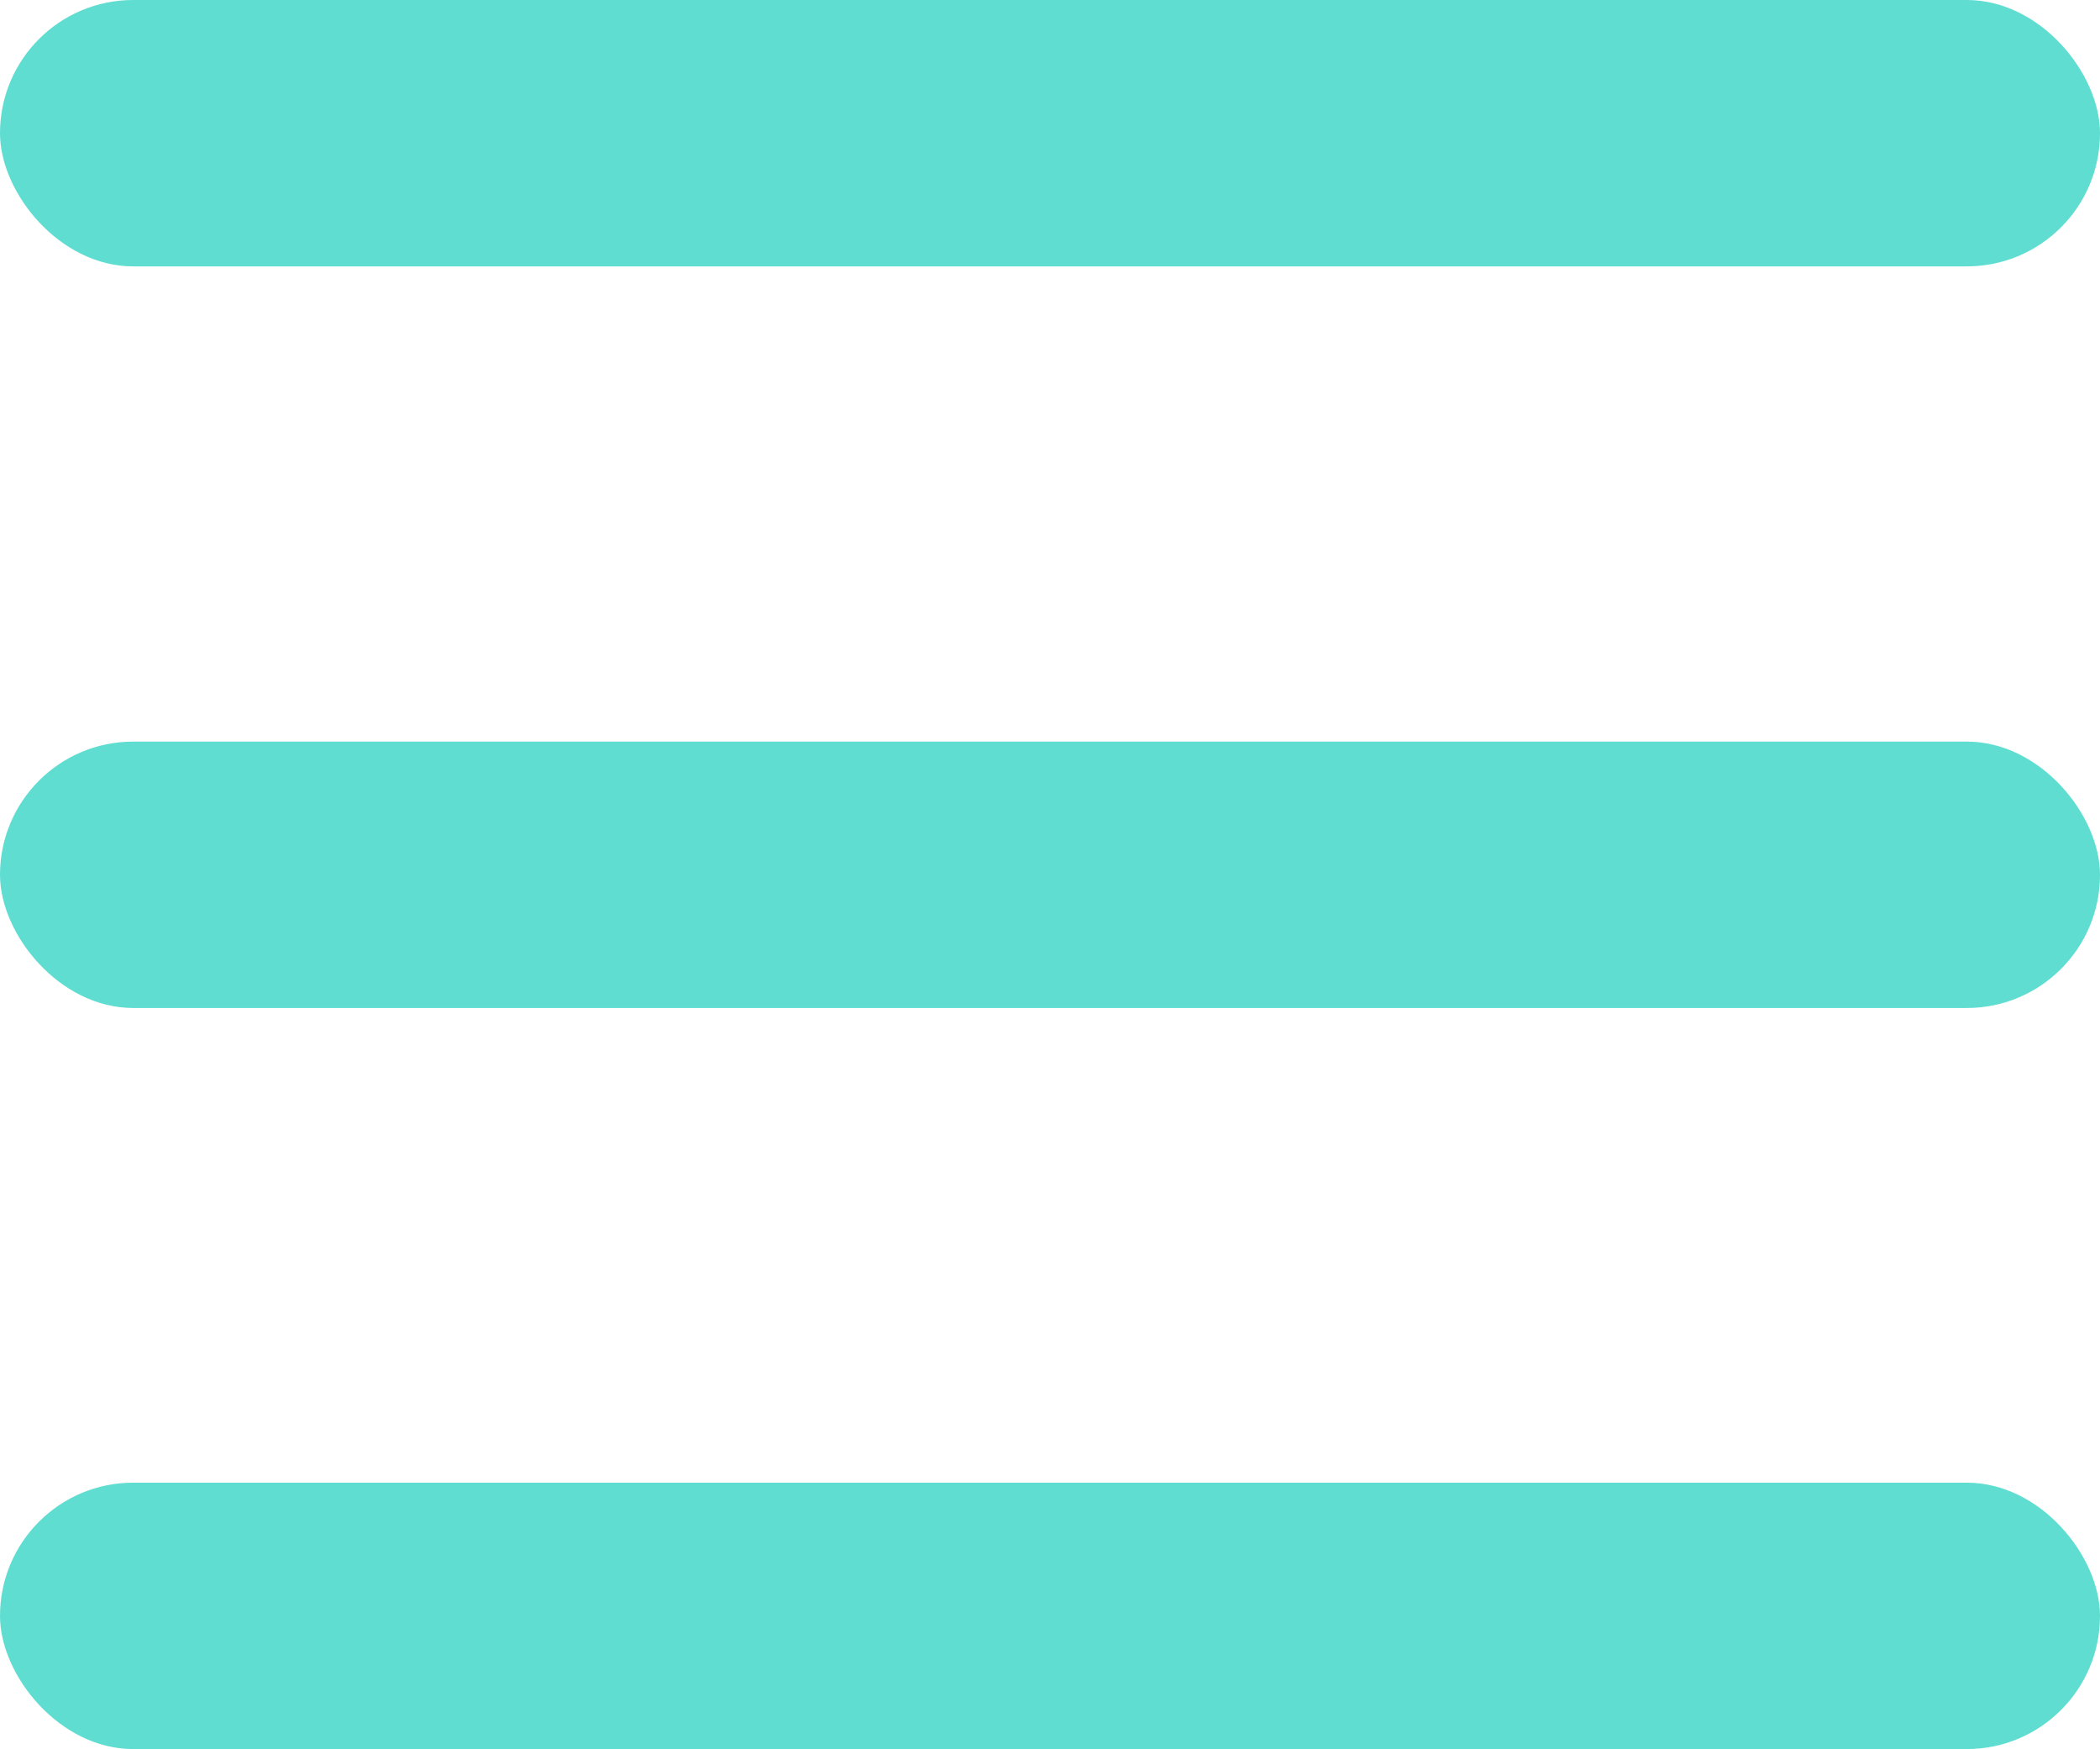 <svg id="Capa_1" data-name="Capa 1" xmlns="http://www.w3.org/2000/svg" viewBox="0 0 39.42 32.83"><defs><style>.cls-1{fill:#5FDDD1;}</style></defs><title>icon_menu_btn</title><rect class="cls-1" width="39.42" height="5" rx="2.5" ry="2.5"/><rect class="cls-1" y="13.92" width="39.42" height="5" rx="2.5" ry="2.5"/><rect class="cls-1" y="27.83" width="39.42" height="5" rx="2.5" ry="2.5"/></svg>